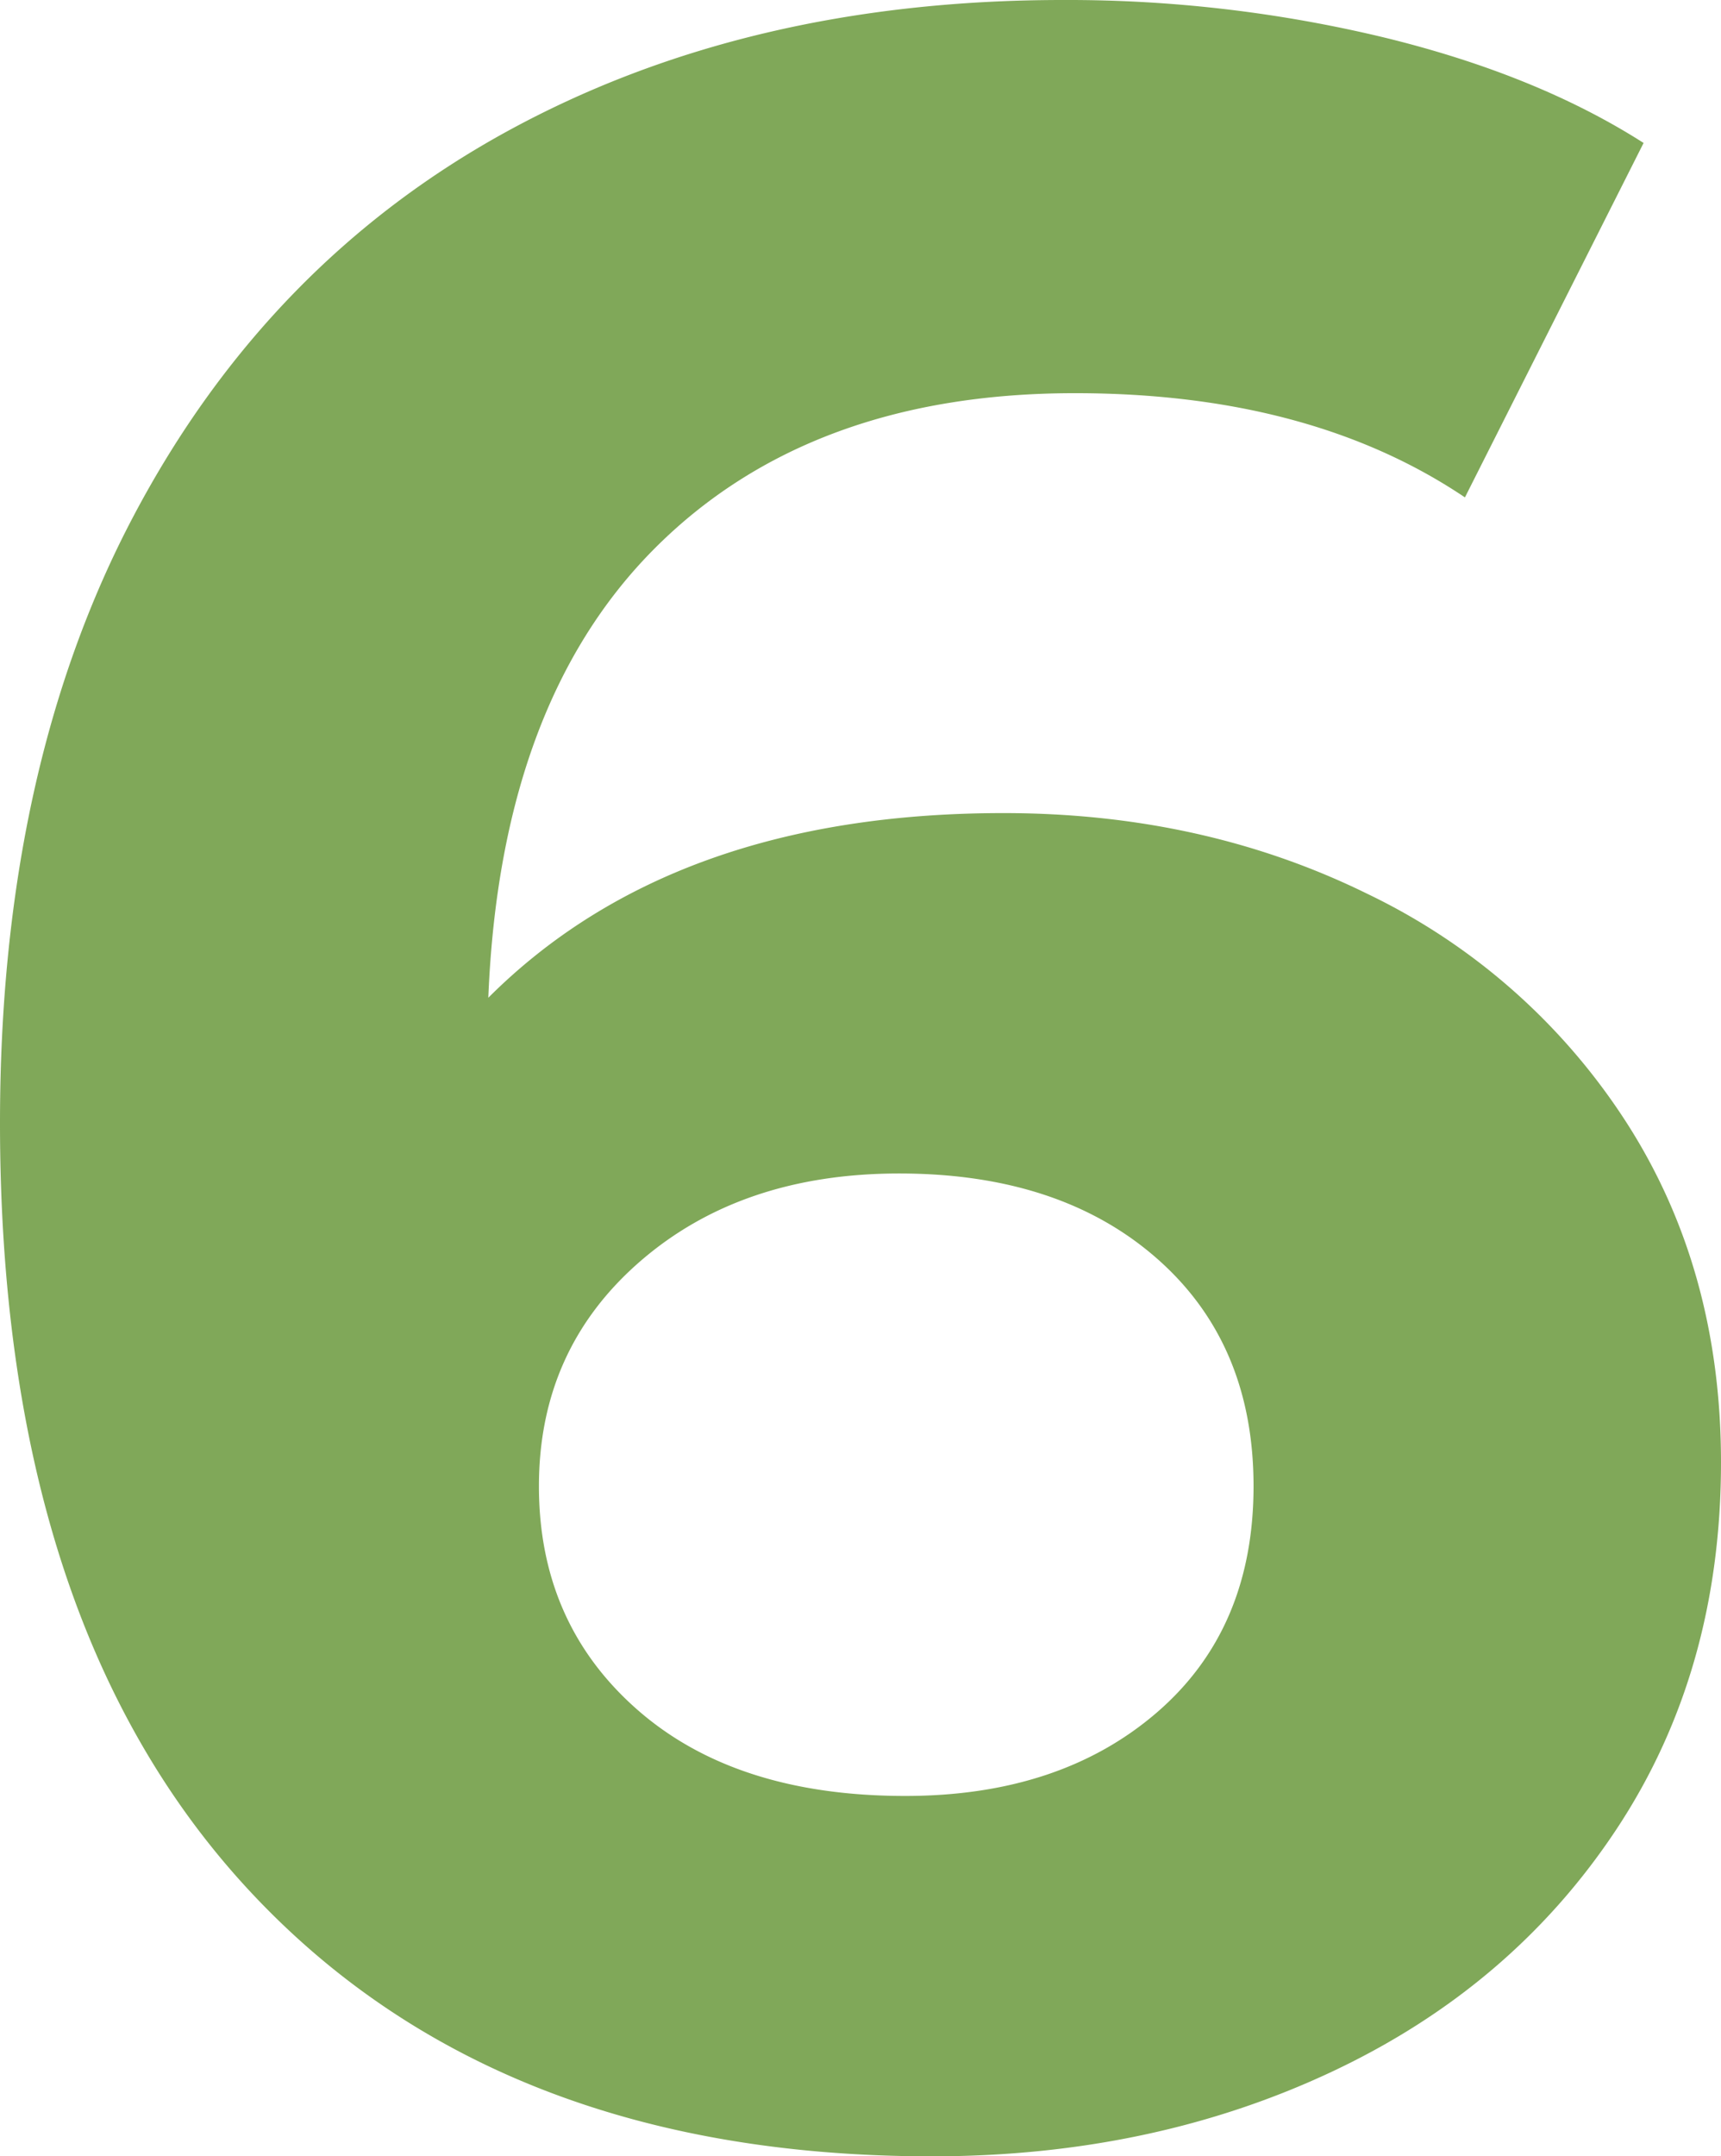 <svg xmlns="http://www.w3.org/2000/svg" width="242.824" height="304.16" viewBox="0 0 242.824 304.16"><path d="M148.6-13.47q28.147,0,51.253,11.343A89.544,89.544,0,0,1,236.4,30.012q13.444,20.8,13.444,48.1,0,29.408-14.7,51.674t-40.121,34.239Q169.6,176,138.515,176q-61.756,0-96.625-37.81T7.02,30.222q0-49.993,18.9-85.7t52.724-54.194Q112.468-128.16,157-128.16a190.829,190.829,0,0,1,45.162,5.251q21.636,5.251,36.76,14.914L213.714-58q-21.846-14.7-55.034-14.7-37.39,0-59.236,21.846T75.918,12.577Q101.965-13.47,148.6-13.47ZM134.734,125.167q21.846,0,35.5-11.763t13.654-31.928q0-20.165-13.654-32.138t-36.34-11.973q-22.266,0-36.55,12.393T83.06,81.475q0,19.325,13.864,31.508T134.734,125.167Z" transform="translate(-7.02 128.16)" fill="#80a859"/></svg>